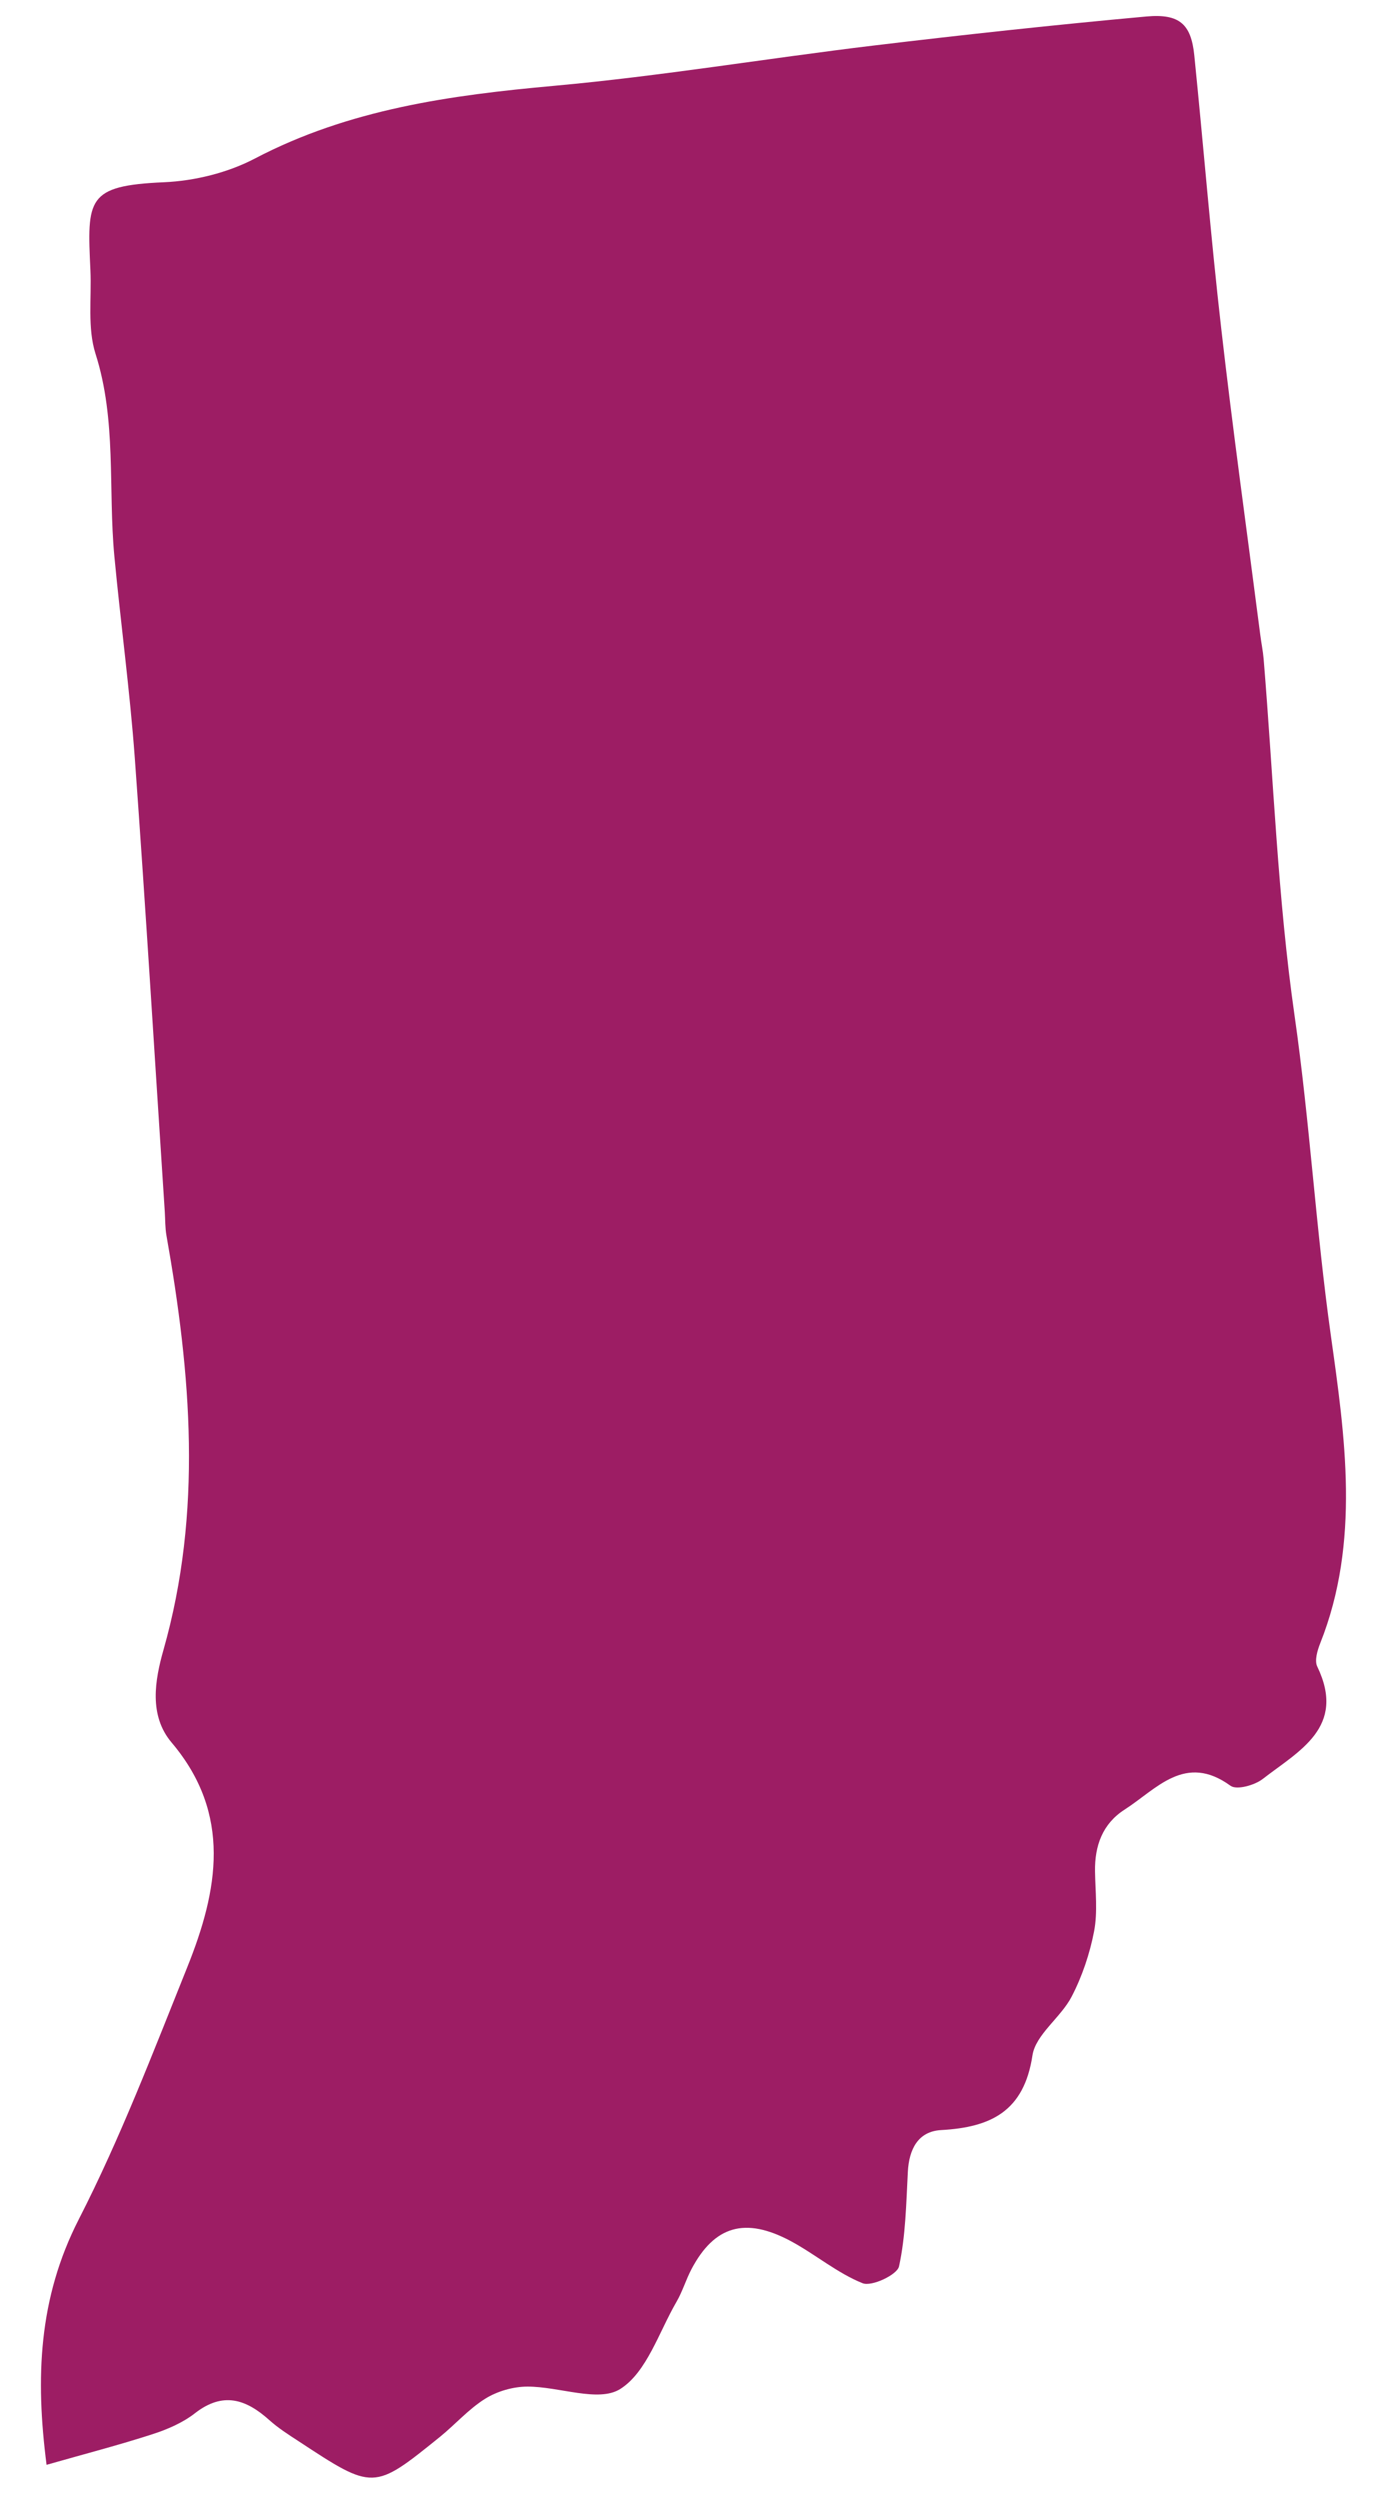 <?xml version="1.0" encoding="UTF-8"?><svg xmlns="http://www.w3.org/2000/svg" xmlns:xlink="http://www.w3.org/1999/xlink" xmlns:avocode="https://avocode.com/" id="SVGDoc65f4b8af461f5" width="27px" height="49px" version="1.1" viewBox="0 0 27 49" aria-hidden="true" style="fill:url(#CerosGradient_idf5792127a);"><defs><linearGradient class="cerosgradient" data-cerosgradient="true" id="CerosGradient_idf5792127a" gradientUnits="userSpaceOnUse" x1="50%" y1="100%" x2="50%" y2="0%"><stop offset="0%" stop-color="#9D1D64"/><stop offset="100%" stop-color="#9D1D64"/></linearGradient><linearGradient/></defs><g><g><path d="M2.984,47.712c0.295,-0.095 0.598,-0.225 0.84,-0.414c0.548,-0.426 0.999,-0.275 1.456,0.135c0.174,0.156 0.374,0.284 0.571,0.412c1.471,0.967 1.473,0.968 2.766,-0.075c0.305,-0.246 0.569,-0.551 0.898,-0.756c0.236,-0.147 0.548,-0.237 0.827,-0.237c0.619,-0.002 1.393,0.315 1.818,0.048c0.522,-0.328 0.759,-1.116 1.106,-1.712c0.117,-0.202 0.184,-0.432 0.293,-0.639c0.448,-0.847 1.05,-1.027 1.942,-0.551c0.482,0.258 0.912,0.627 1.413,0.828c0.177,0.071 0.678,-0.165 0.714,-0.33c0.131,-0.603 0.14,-1.235 0.173,-1.856c0.024,-0.441 0.2,-0.791 0.653,-0.816c0.972,-0.054 1.624,-0.364 1.79,-1.462c0.062,-0.411 0.555,-0.742 0.768,-1.152c0.207,-0.398 0.356,-0.842 0.441,-1.282c0.072,-0.379 0.024,-0.782 0.018,-1.174c-0.008,-0.503 0.148,-0.934 0.58,-1.211c0.627,-0.402 1.185,-1.115 2.077,-0.467c0.12,0.088 0.473,-0.01 0.632,-0.134c0.707,-0.549 1.643,-1.01 1.069,-2.202c-0.057,-0.117 0.002,-0.317 0.058,-0.458c0.79,-1.986 0.485,-4.06 0.207,-6.039c-0.292,-2.082 -0.412,-4.179 -0.71,-6.259c-0.332,-2.313 -0.414,-4.662 -0.607,-6.995c-0.013,-0.155 -0.045,-0.309 -0.065,-0.465c-0.258,-2.005 -0.538,-4.007 -0.767,-6.016c-0.204,-1.781 -0.347,-3.569 -0.528,-5.353c-0.062,-0.601 -0.285,-0.816 -0.937,-0.757c-1.788,0.163 -3.572,0.356 -5.354,0.57c-2.089,0.251 -4.168,0.599 -6.262,0.789c-2.034,0.184 -4.016,0.457 -5.862,1.423c-0.533,0.28 -1.181,0.44 -1.785,0.467c-1.519,0.066 -1.51,0.327 -1.444,1.724c0.025,0.548 -0.061,1.132 0.1,1.638c0.416,1.305 0.246,2.644 0.369,3.964c0.125,1.32 0.304,2.635 0.401,3.957c0.215,2.963 0.394,5.929 0.588,8.893c0.01,0.157 0.006,0.316 0.033,0.469c0.481,2.713 0.711,5.416 -0.06,8.126c-0.165,0.584 -0.29,1.279 0.162,1.812c1.188,1.405 0.909,2.9 0.307,4.399c-0.669,1.665 -1.312,3.35 -2.128,4.944c-0.793,1.55 -0.851,3.11 -0.632,4.812c0.752,-0.214 1.418,-0.387 2.071,-0.598z" fill="#475051" fill-opacity="1" style="fill:url(#CerosGradient_idf5792127a);"/></g></g></svg>
